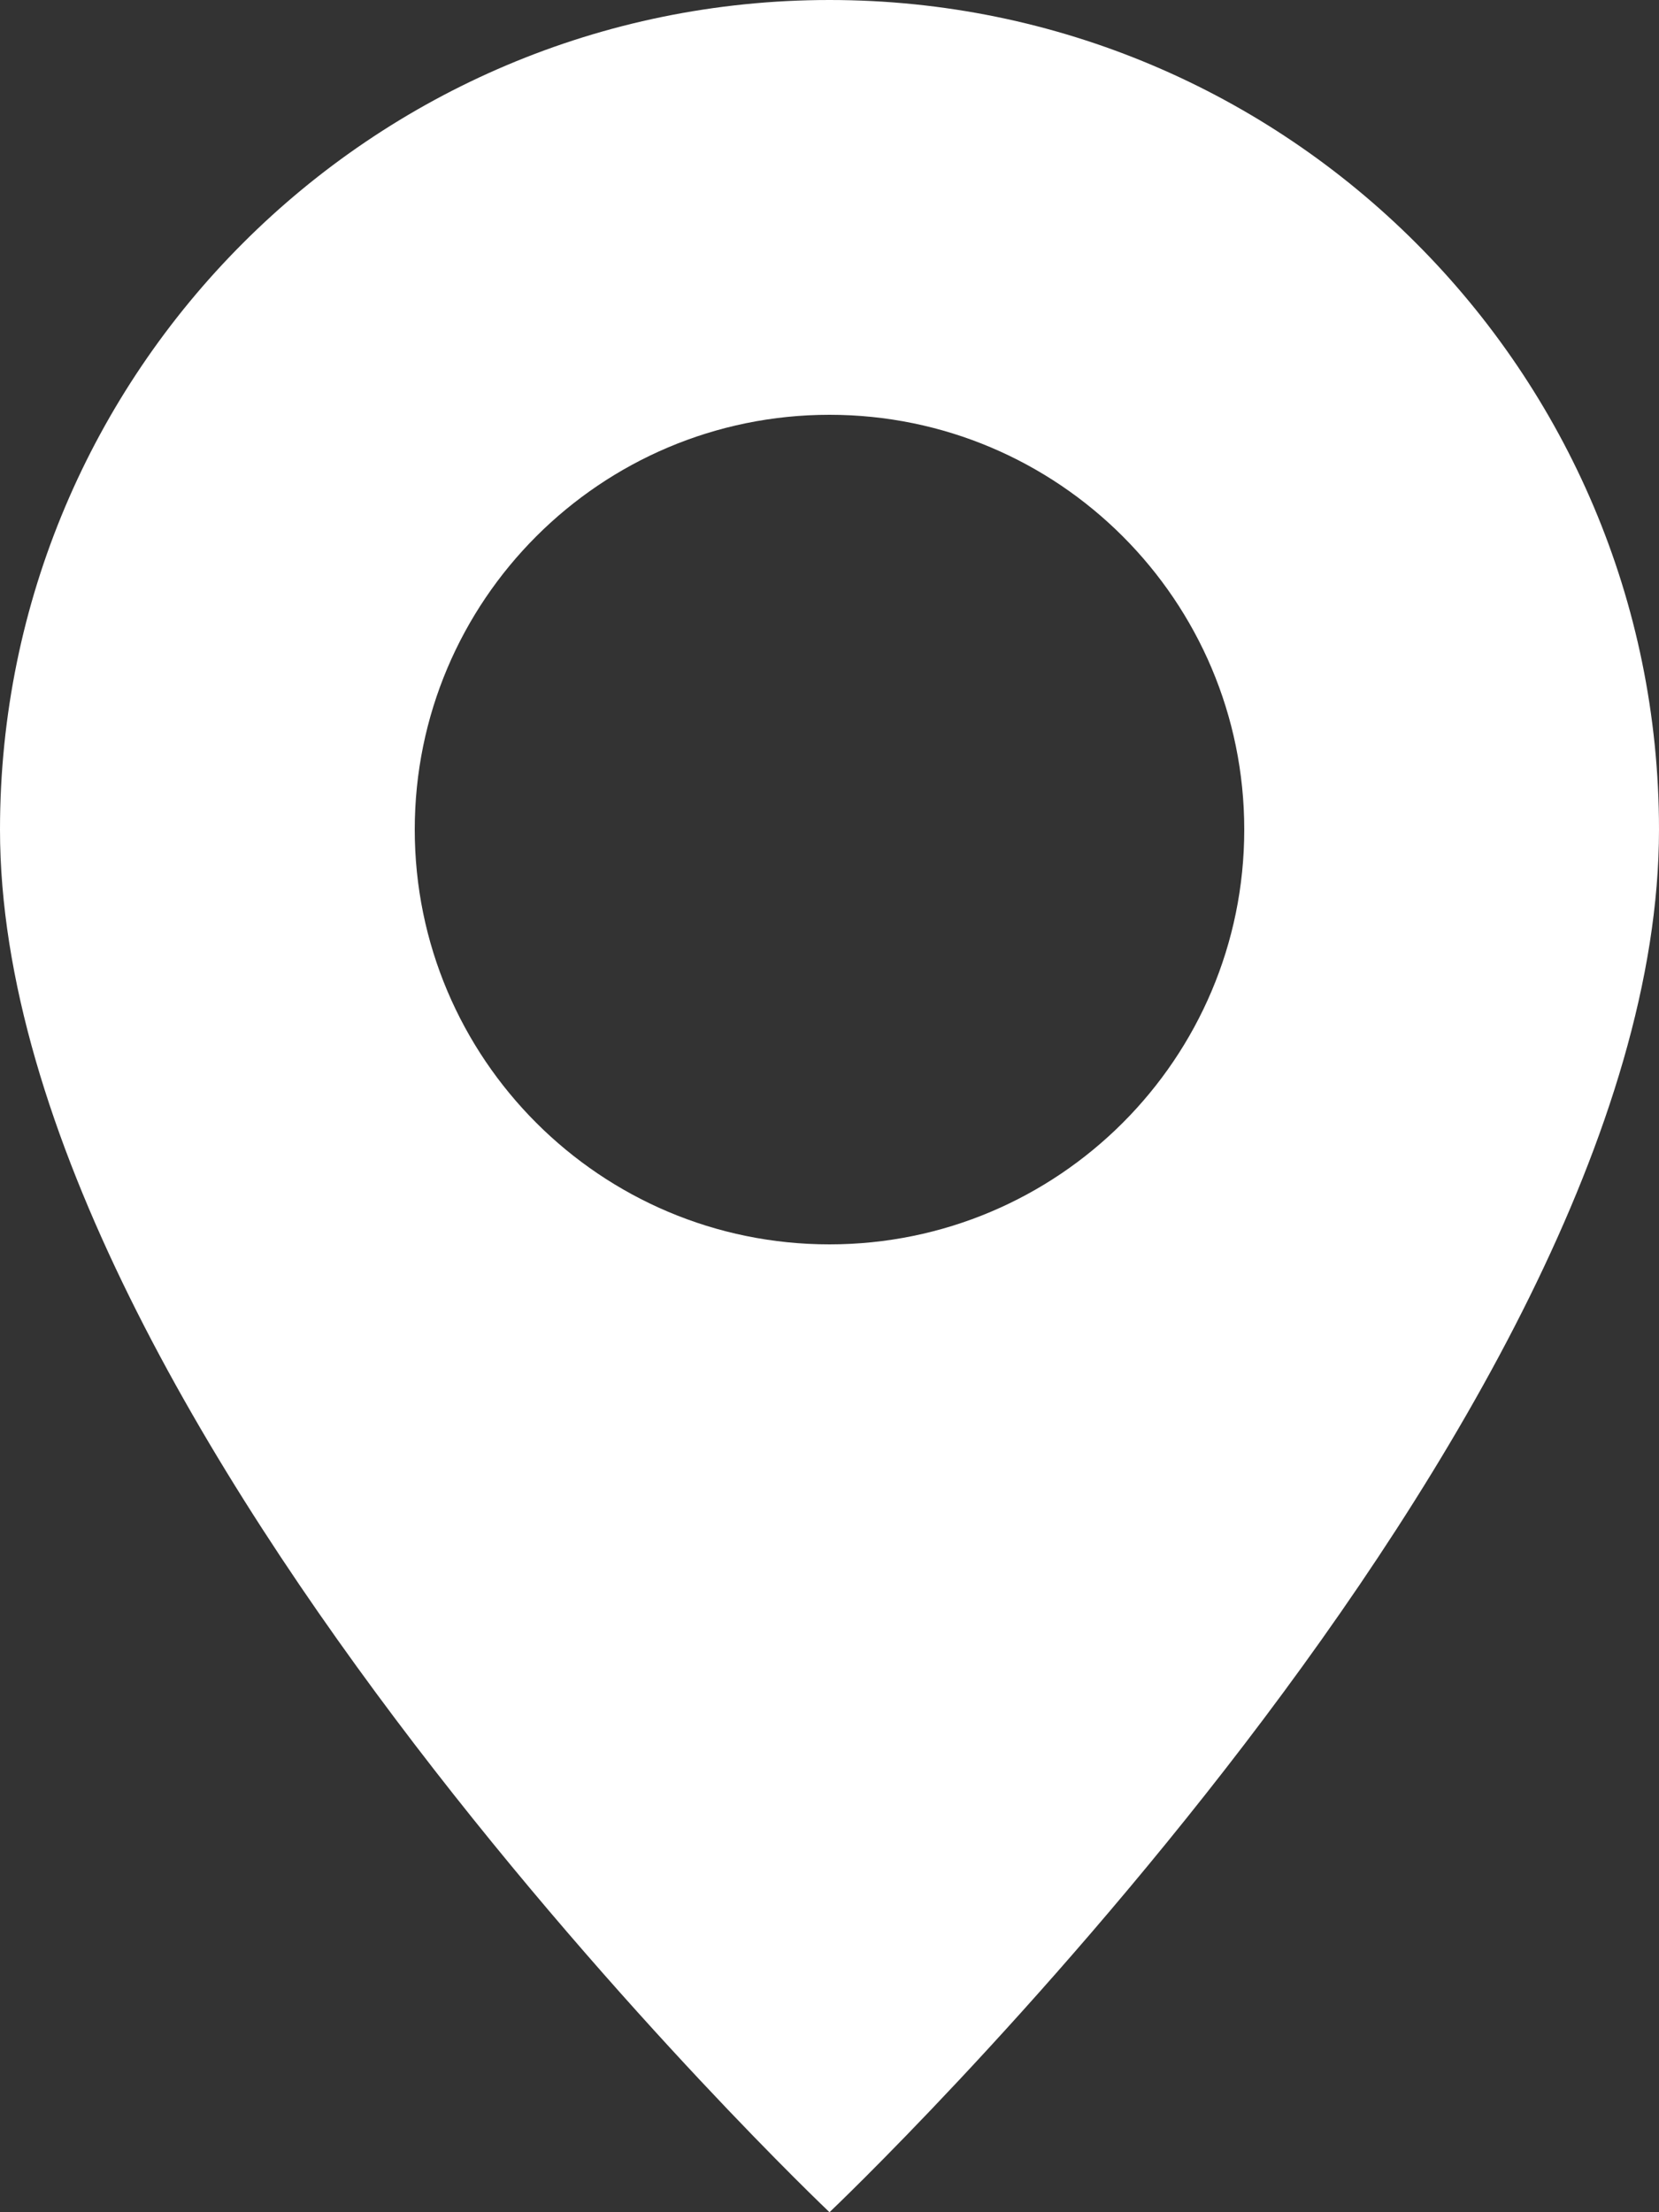 <?xml version="1.0" encoding="UTF-8"?> <svg xmlns="http://www.w3.org/2000/svg" width="21" height="28" viewBox="0 0 21 28" fill="none"><rect x="0" y="0" width="21" height="28" fill="#333333" stroke="none"/> <path fill-rule="evenodd" clip-rule="evenodd" d="M10.5 28C10.5 28 21 18.047 21 10.5C21 4.703 16.297 0 10.5 0C4.703 0 0 4.703 0 10.5C0 18.047 10.5 28 10.5 28ZM10.5 15.75C13.398 15.75 15.75 13.398 15.75 10.5C15.75 7.602 13.398 5.25 10.5 5.25C7.602 5.25 5.25 7.602 5.25 10.5C5.25 13.398 7.602 15.75 10.5 15.75Z" fill="white"></path> </svg> 